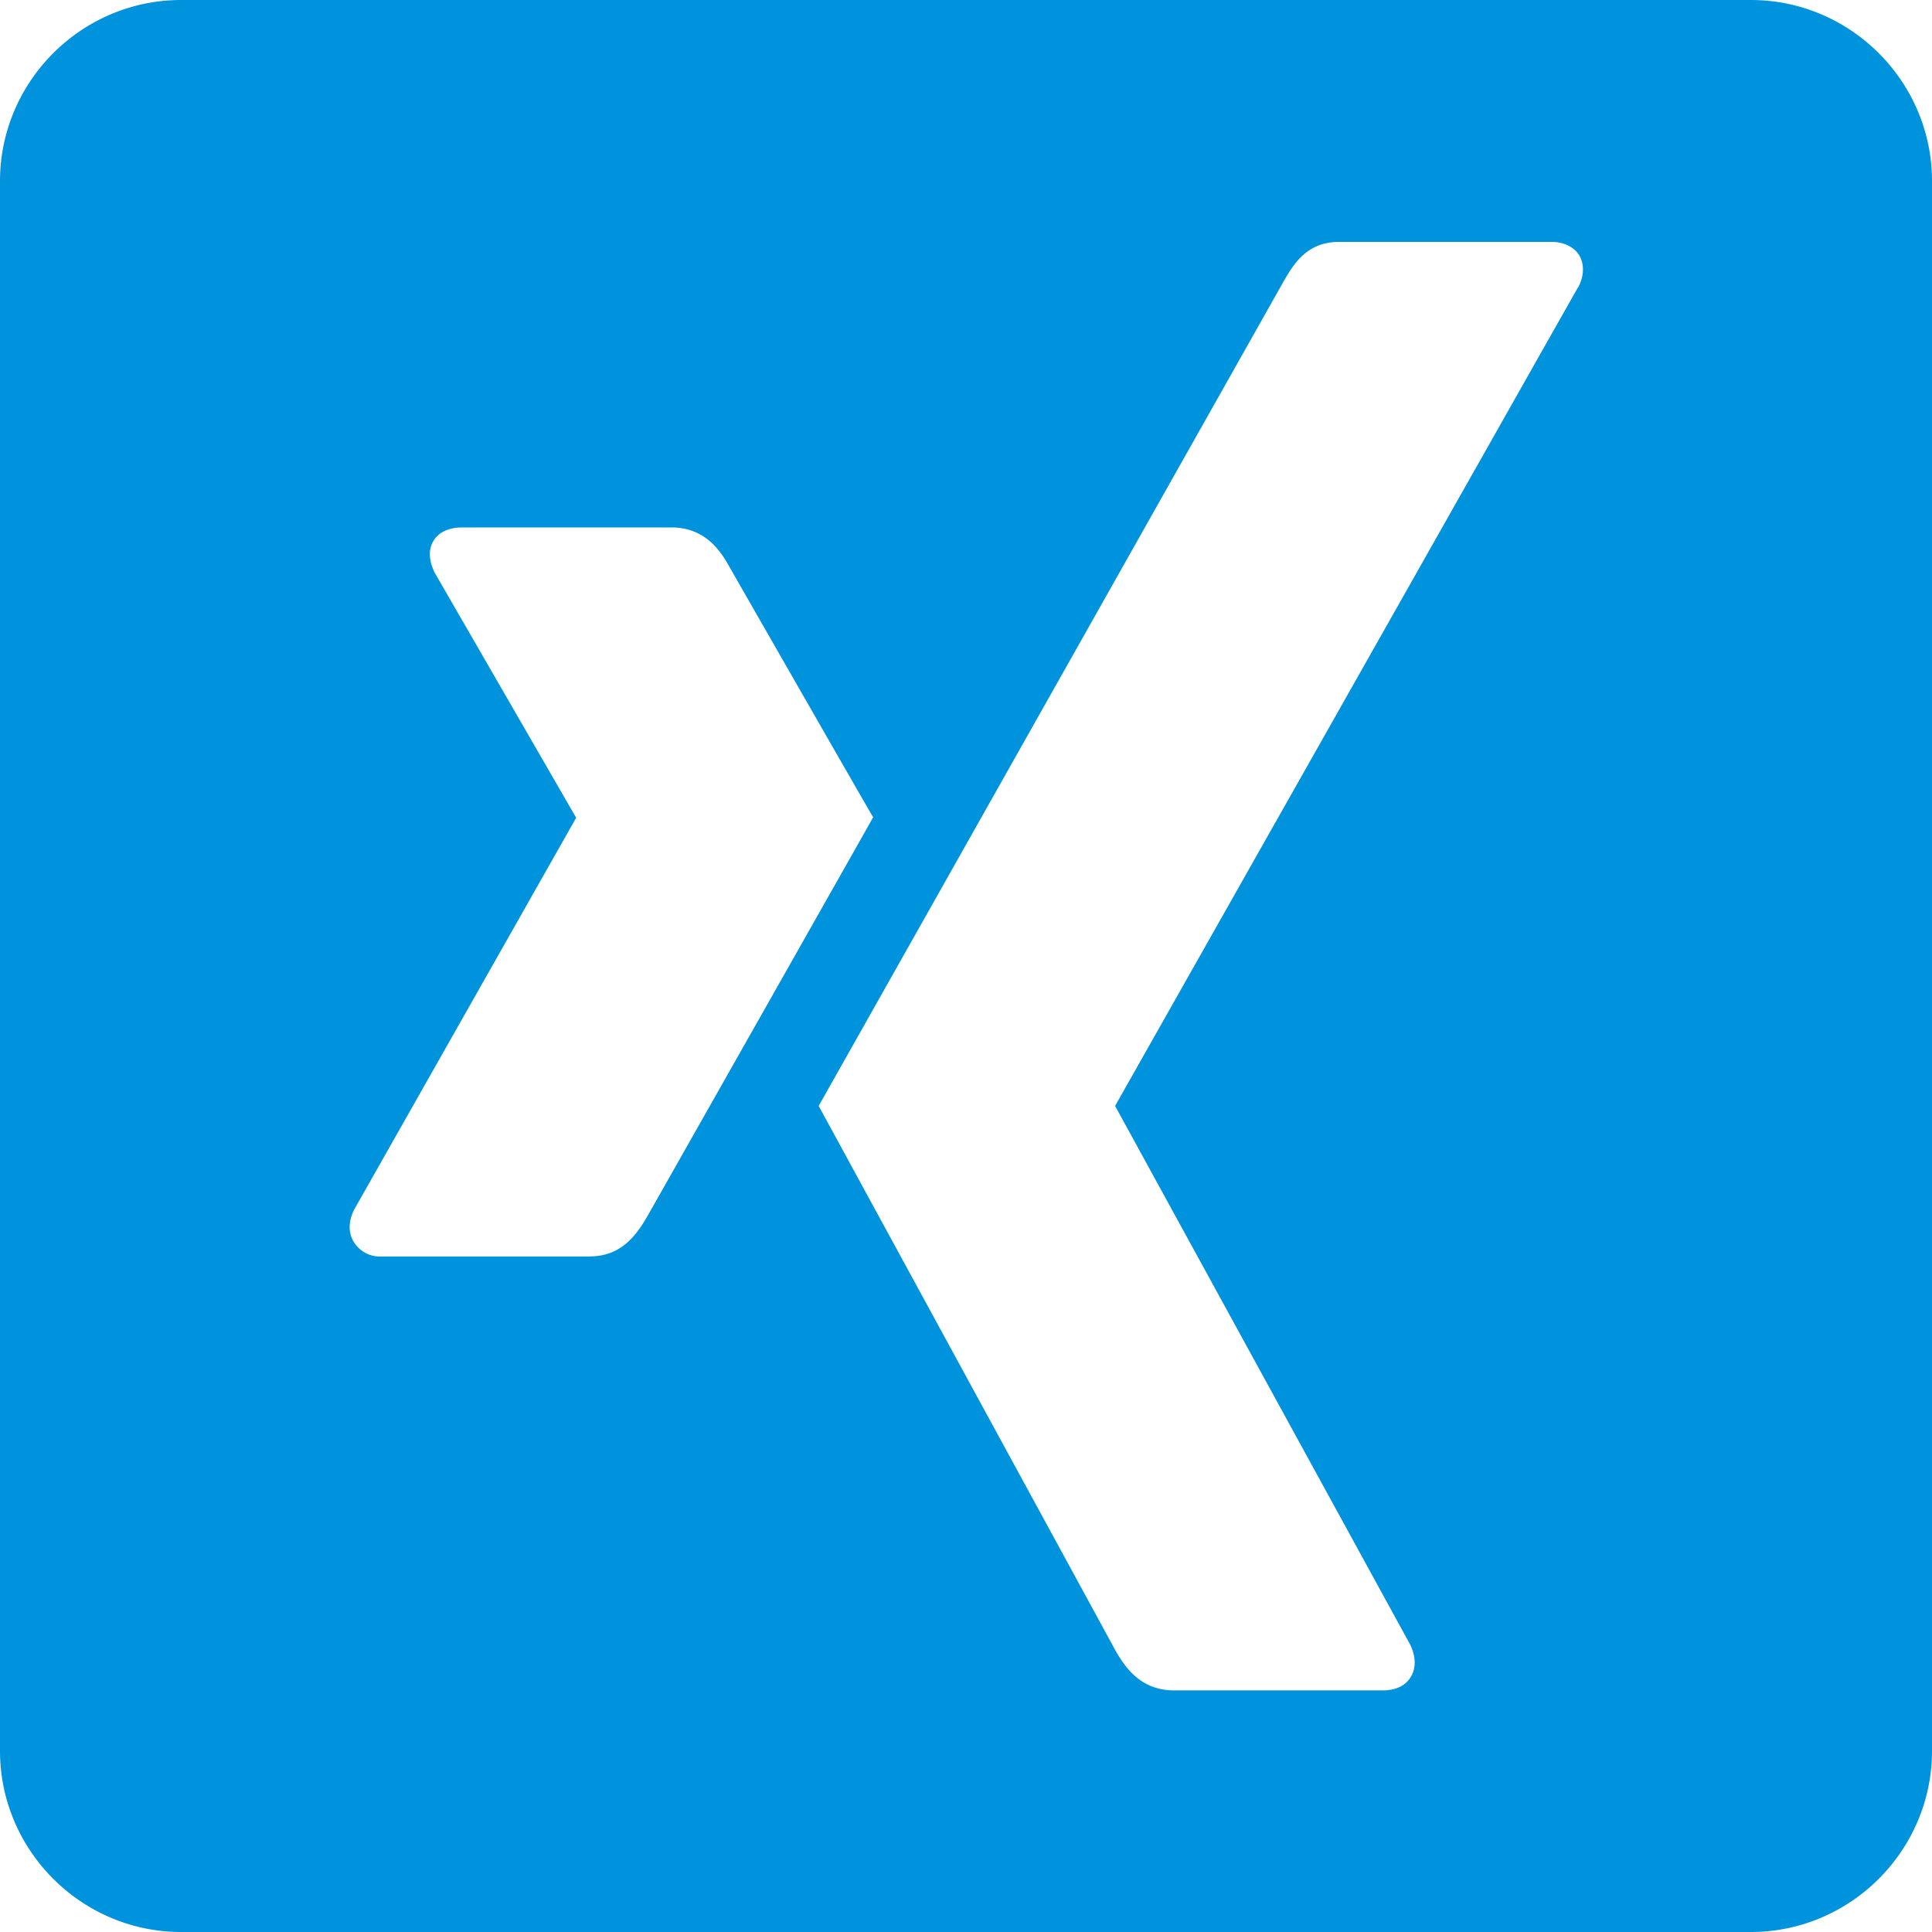 <svg xmlns="http://www.w3.org/2000/svg" viewBox="0 0 16 16" xmlns:xlink="http://www.w3.org/1999/xlink" xml:space="preserve" width="100%" height="100%"><path xmlns="http://www.w3.org/2000/svg" d="M14.5 0h-13C.675 0 0 .675 0 1.5v13c0 .825.675 1.5 1.5 1.5h13c.825 0 1.5-.675 1.5-1.5v-13c0-.825-.675-1.5-1.5-1.5zM4.884 10.406H3.156a.253.253 0 0 1-.225-.119c-.047-.075-.047-.169 0-.266l1.838-3.244c.003-.003.003-.006 0-.009L3.6 4.743c-.047-.097-.056-.191-.009-.266.044-.072.131-.109.237-.109h1.731c.266 0 .397.172.481.325 0 0 1.181 2.063 1.191 2.075-.069.125-1.869 3.303-1.869 3.303-.094.162-.219.334-.478.334zm8.185-8.028L9.238 9.153a.01.01 0 0 0 0 .012l2.441 4.456c.047.097.05.194.003.269-.044.072-.125.109-.231.109H9.723c-.266 0-.397-.175-.484-.328L6.78 9.159l3.85-6.828c.094-.166.206-.328.463-.328h1.753c.103 0 .188.041.231.109.044.072.044.169-.006.266z" fill="#0093DD"></path></svg>